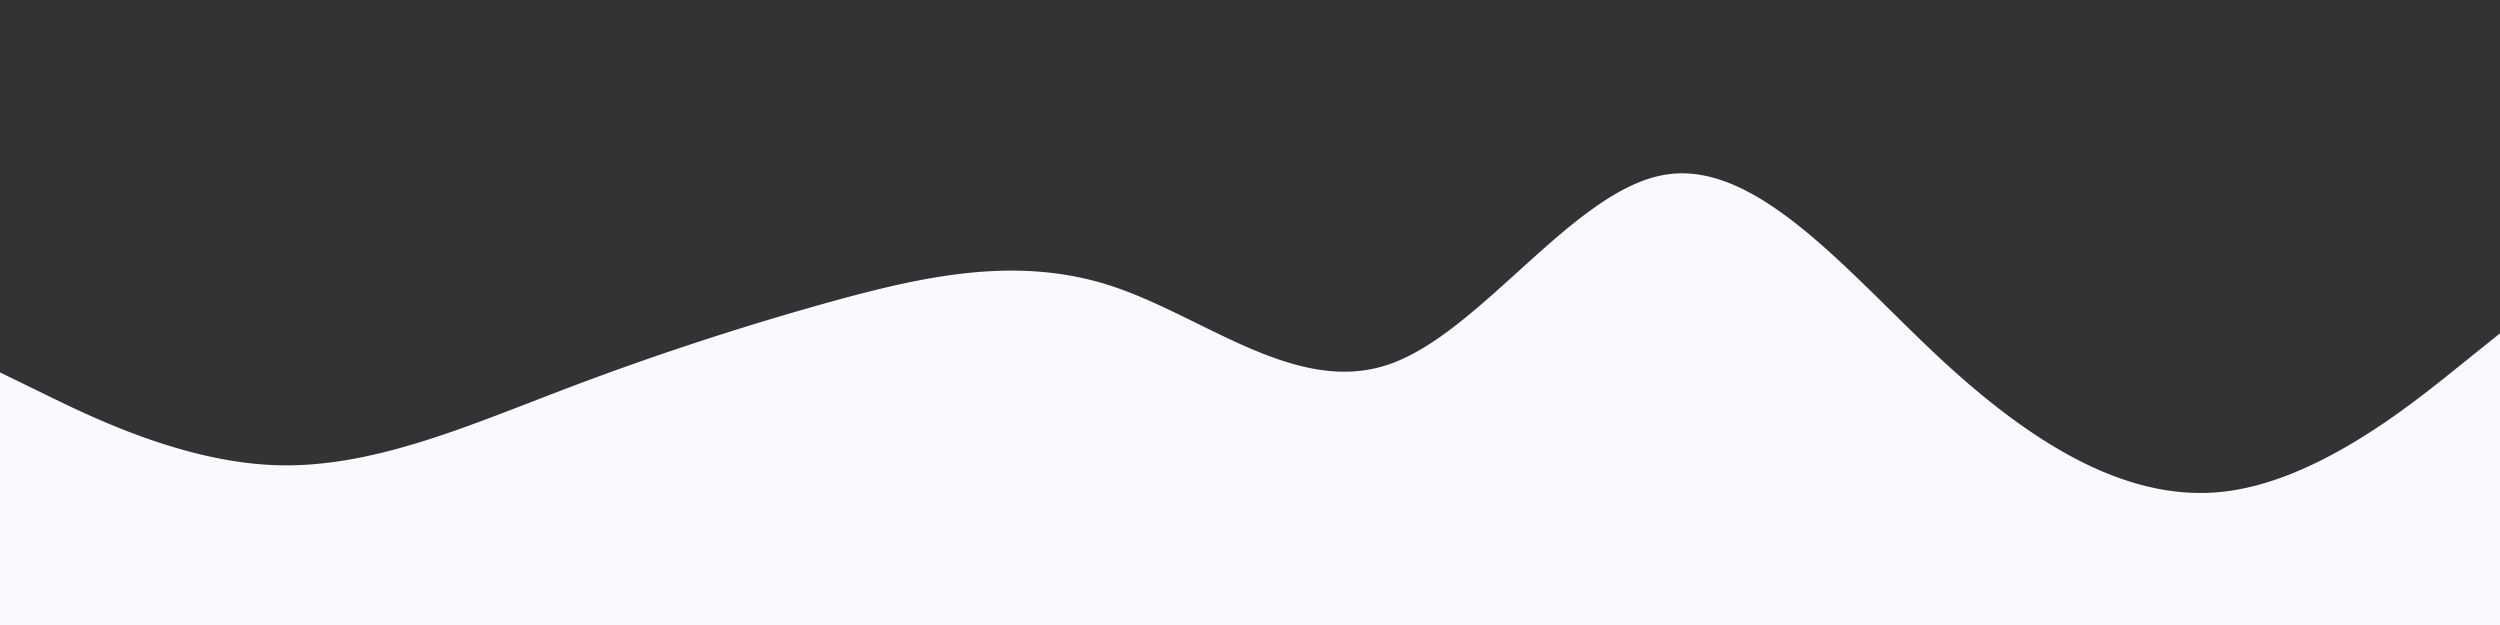 <svg xmlns="http://www.w3.org/2000/svg" viewBox="0 0 1920 480">
  <rect x="0" y="0" width="1920" height="480" fill="#333333" stroke="none"/>
  <path fill="#fff0" opacity="0" d="M0 0h1920v480H0z"/>
  <path
    d="m0 286 35.5 17.3c35.5 17.4 106.5 52 177.7 54s142.5-28.6 213.6-55.8A2318 2318 0 0 1 640 231.2c71-19.5 142-34.9 213.2-11.7s142.5 84.8 213.6 60.3C1138 255.3 1209 144.7 1280 134s142 78.7 213.2 144.2 142.5 107.1 213.6 99.5c71.2-7.7 142.2-64.7 177.7-93.2L1920 256v225H0Z"
    fill="#f9f9ff"/>
</svg>
